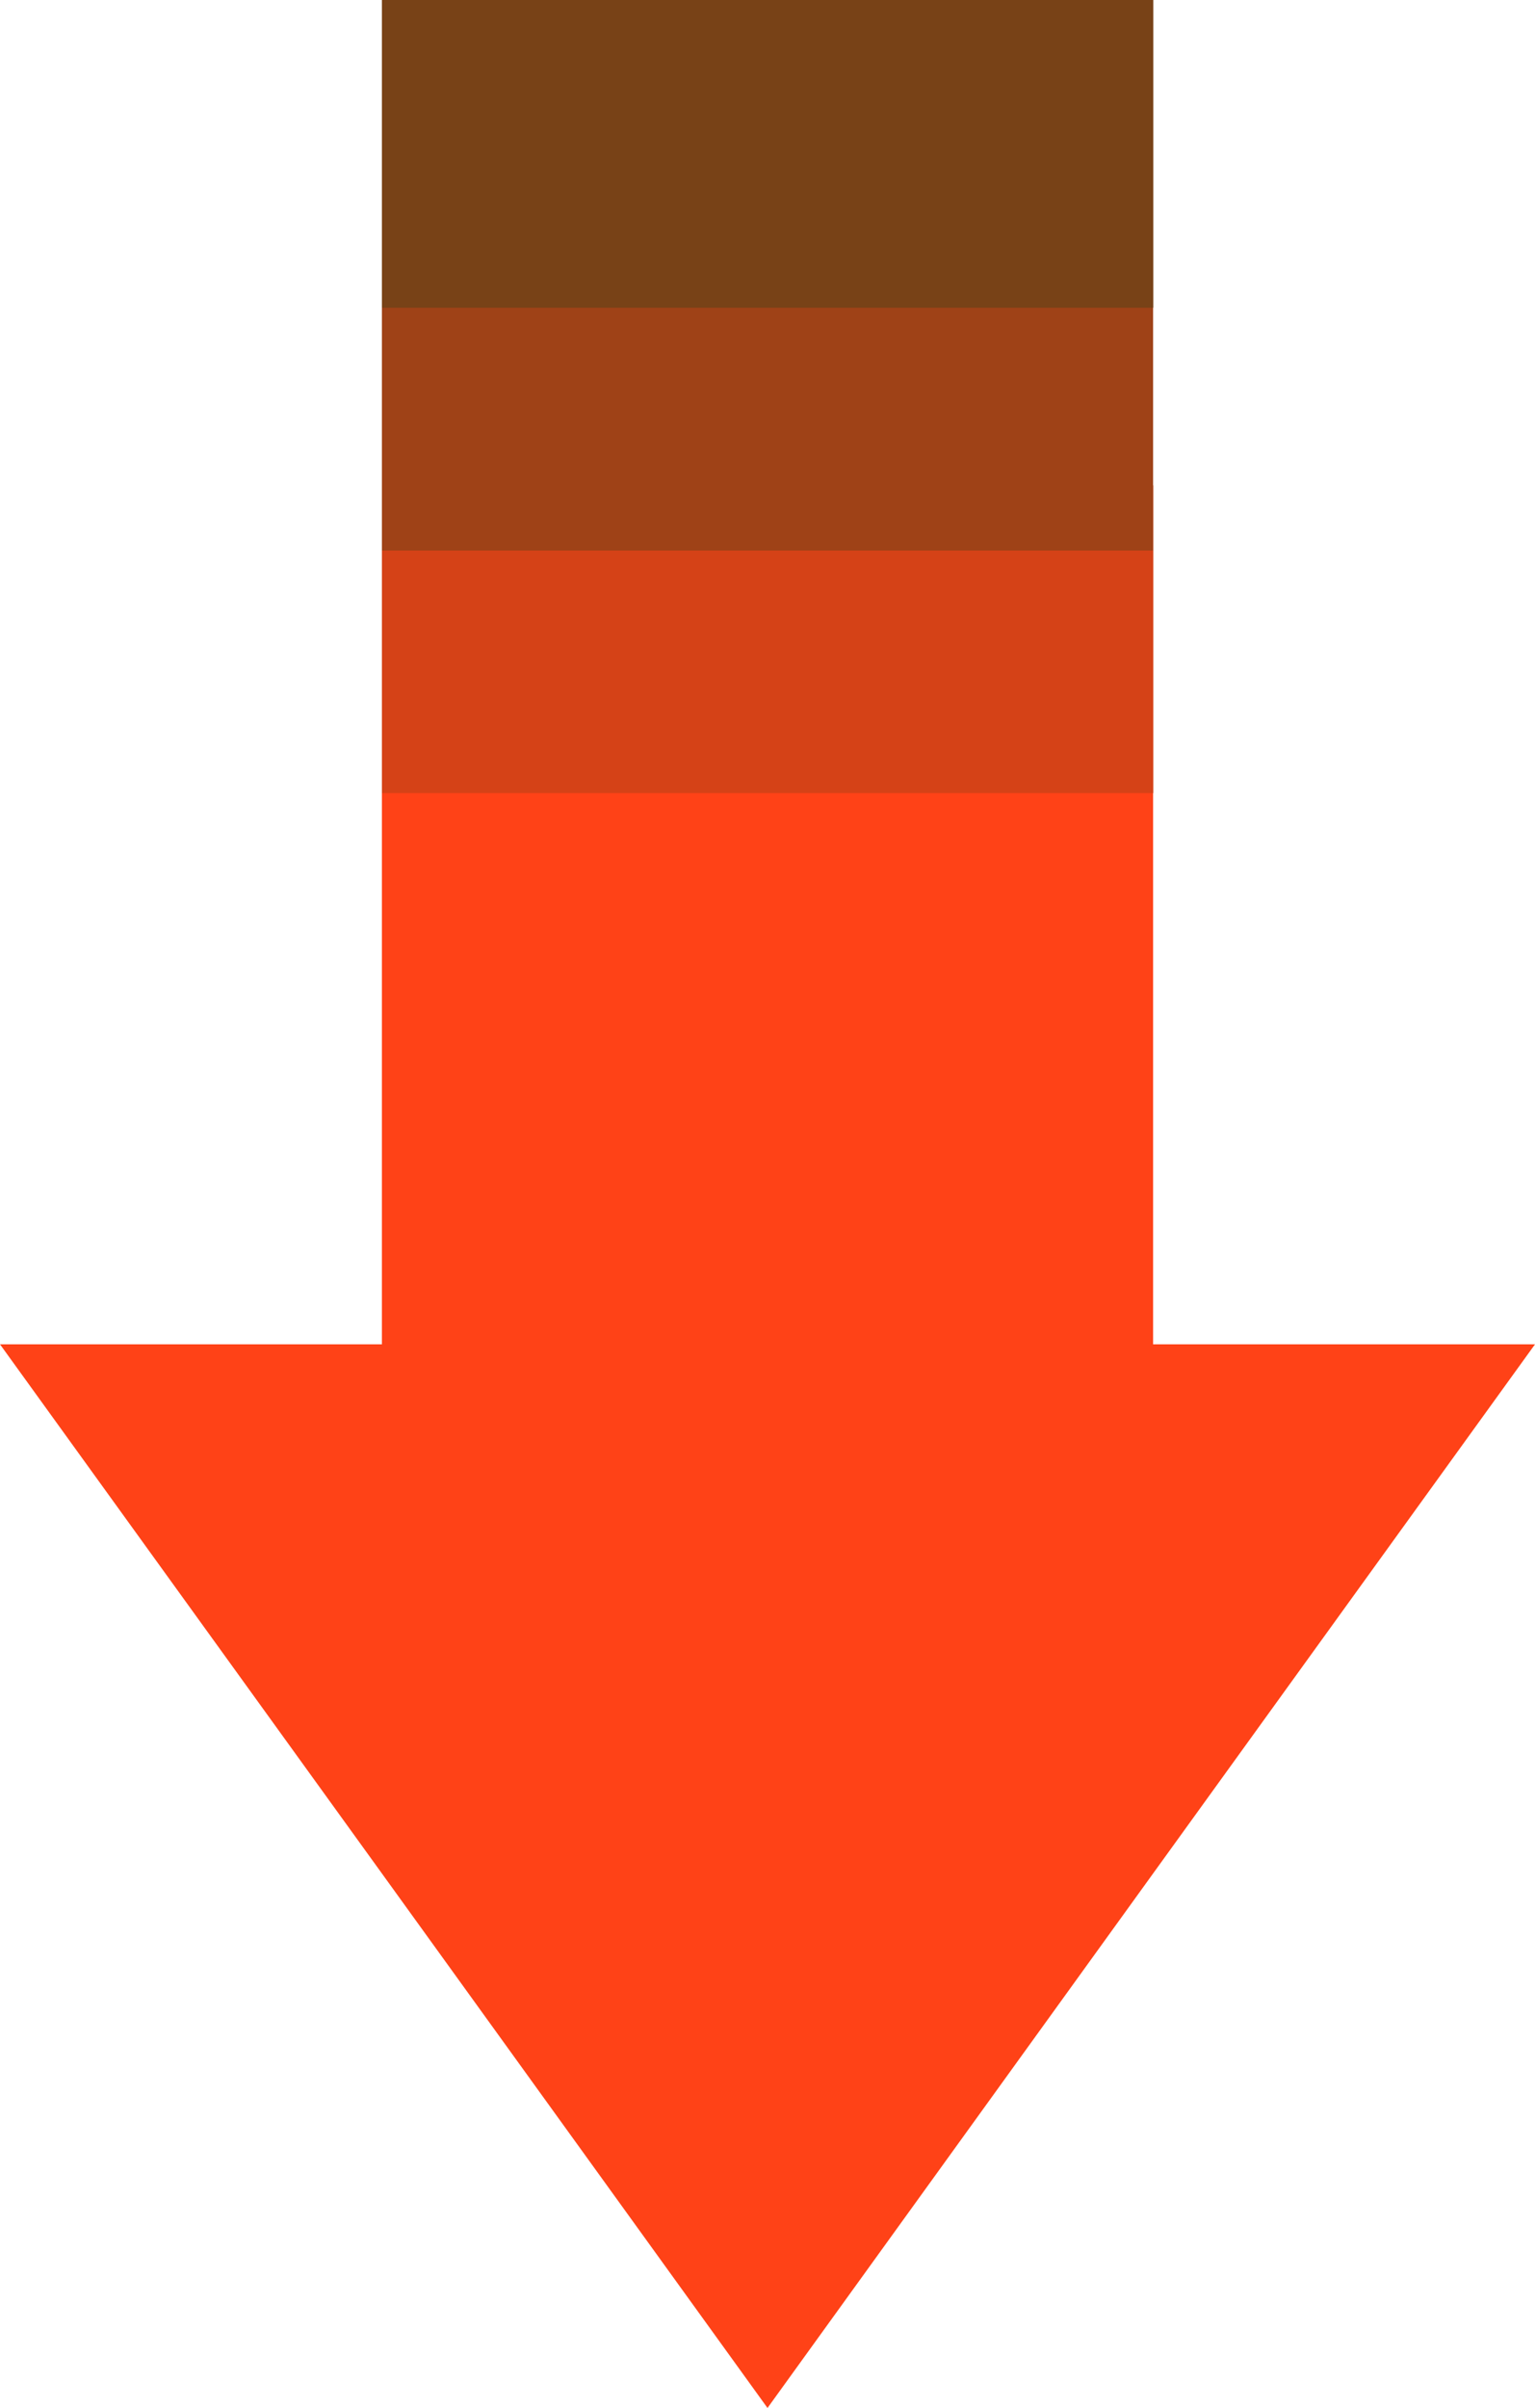 <?xml version="1.0" encoding="UTF-8"?>
<!DOCTYPE svg PUBLIC '-//W3C//DTD SVG 1.0//EN'
          'http://www.w3.org/TR/2001/REC-SVG-20010904/DTD/svg10.dtd'>
<svg height="1048.4" preserveAspectRatio="xMidYMid meet" version="1.0" viewBox="665.6 475.8 668.8 1048.4" width="668.8" xmlns="http://www.w3.org/2000/svg" xmlns:xlink="http://www.w3.org/1999/xlink" zoomAndPan="magnify"
><g id="change1_1"
  ><path d="M1168 1061.1L1168 815.2 832 815.2 832 1061.1 665.6 1061.1 832.8 1292.6 1000 1524.2 1167.2 1292.6 1334.4 1061.1z" fill="#FF4217"
  /></g
  ><g id="change2_1"
  ><path d="M832 687.1H1168.1V821.1H832z" fill="#D54217"
  /></g
  ><g id="change3_1"
  ><path d="M1168 715.5L1168 581.5 832 581.5 832 715.5z" fill="#9F4217"
  /></g
  ><g id="change4_1"
  ><path d="M832 475.8H1168.1V609.8H832z" fill="#784217"
  /></g
></svg
>
